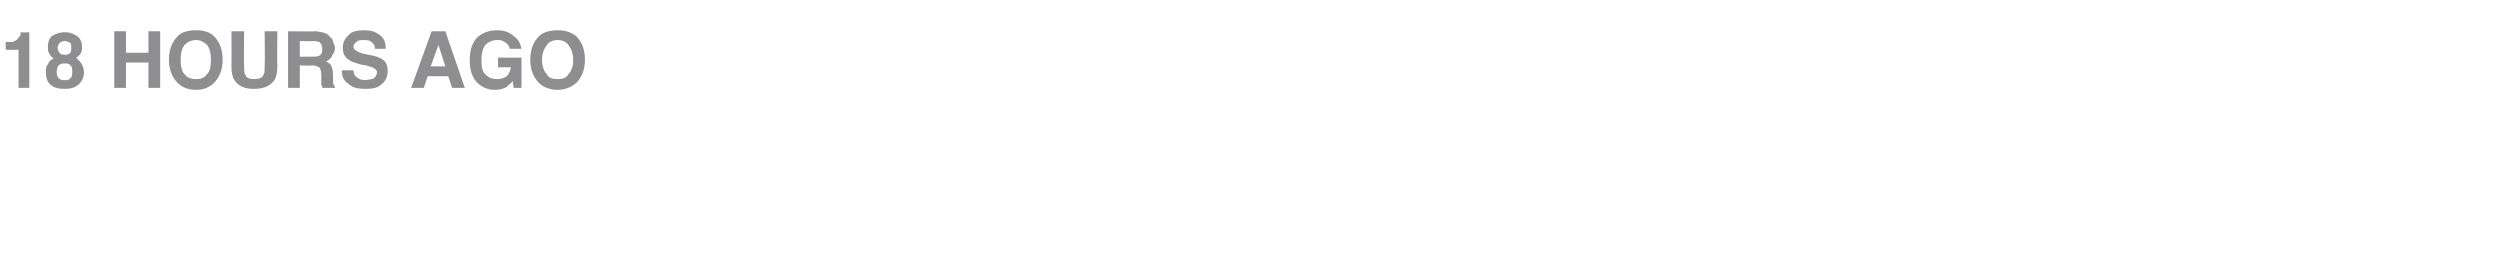 <?xml version="1.0" standalone="no"?><!DOCTYPE svg PUBLIC "-//W3C//DTD SVG 1.1//EN" "http://www.w3.org/Graphics/SVG/1.1/DTD/svg11.dtd"><svg xmlns="http://www.w3.org/2000/svg" version="1.1" width="256px" height="26.4px" viewBox="0 -3 256 26.4" style="top:-3px"><desc>18 hours ago</desc><defs/><g id="Polygon69241"><path d="m3 6H1.9V2.1H.6s-.05-.76 0-.8h.7c.2-.1.4-.2.5-.3c.1-.1.2-.3.3-.4v-.3c0 .04.9 0 .9 0v5.7zm3.6.1c-.6 0-1.1-.1-1.5-.5c-.3-.3-.4-.7-.4-1.2c0-.3 0-.6.2-.8c.1-.3.3-.5.6-.6c-.3-.2-.4-.4-.5-.6c-.1-.2-.1-.4-.1-.6c0-.4.1-.8.4-1.1c.3-.2.8-.4 1.3-.4c.6 0 1 .2 1.3.4c.4.3.5.7.5 1.1c0 .2 0 .4-.1.6c-.1.2-.3.4-.5.5c.2.2.4.4.6.7c.1.2.2.5.2.8c0 .5-.2.9-.5 1.2c-.4.4-.9.5-1.5.5zm-.8-1.7c0 .2.1.5.2.6c.2.2.4.2.6.2c.3 0 .5 0 .6-.2c.2-.1.2-.4.2-.6c0-.3 0-.6-.2-.7c-.1-.2-.3-.2-.6-.2c-.2 0-.4 0-.6.2c-.1.1-.2.4-.2.7zm.1-2.5c0 .2.1.4.2.5c.1.2.3.2.5.2c.3 0 .4 0 .6-.2c.1-.1.1-.3.1-.5c0-.2 0-.4-.1-.5c-.2-.1-.3-.2-.6-.2c-.2 0-.4.1-.5.2c-.1.1-.2.3-.2.5zM15.2 6V3.4h-2.3v2.6h-1.2V.2h1.2v2.2h2.3V.2h1.2v5.8h-1.2zm6.7-.5c-.4.4-1 .7-1.8.7c-.9 0-1.5-.3-1.9-.7c-.6-.6-.9-1.4-.9-2.4c0-1 .3-1.8.9-2.4c.4-.4 1-.6 1.9-.6c.8 0 1.4.2 1.8.6c.6.6.9 1.4.9 2.4c0 1-.3 1.8-.9 2.4zm-1.8-.4c.4 0 .8-.1 1.1-.5c.3-.3.4-.8.4-1.5c0-.6-.1-1.1-.4-1.5c-.3-.3-.7-.5-1.1-.5c-.5 0-.9.2-1.2.5c-.3.4-.4.9-.4 1.5c0 .7.1 1.2.4 1.5c.3.4.7.5 1.2.5zm6.9-.5c.1-.1.1-.4.1-.8c.04-.02 0-3.6 0-3.6h1.3s-.04 3.58 0 3.6c0 .6-.1 1.1-.3 1.4c-.4.6-1.1.9-2.1.9c-1 0-1.6-.3-2-.9c-.2-.3-.3-.8-.3-1.4c.03-.02 0-3.6 0-3.6h1.3s-.05 3.58 0 3.6c0 .4 0 .7.1.8c.1.4.5.5.9.5c.5 0 .9-.1 1-.5zm5-.9c-.05.04-1.3 0-1.3 0v2.3h-1.2V.2s2.86.04 2.9 0c.4.1.7.1.9.2c.2.1.4.2.5.4c.2.1.3.3.3.5c.1.2.2.4.2.6c0 .3-.1.5-.3.8c-.1.3-.3.4-.6.6c.2.1.4.2.5.4c.1.2.2.5.2.9v.9c.1.2.1.3.2.4c.04-.04 0 .1 0 .1H33c0-.1 0-.2-.1-.3v-1c0-.4-.1-.7-.2-.8c-.2-.1-.4-.2-.7-.2zm.1-.9c.2 0 .4 0 .6-.1c.2-.1.3-.3.3-.7c0-.3-.1-.5-.3-.7c-.1 0-.3-.1-.6-.1c.01.04-1.4 0-1.4 0v1.6h1.4s-.03-.01 0 0zm4.3 2c.2.2.5.4 1 .4c.3 0 .5-.1.7-.1c.3-.1.5-.4.5-.7c0-.2-.1-.3-.3-.4c-.1-.1-.4-.2-.8-.3l-.6-.1c-.6-.2-1-.3-1.2-.5c-.4-.2-.6-.7-.6-1.2c0-.5.2-1 .6-1.3c.3-.4.9-.5 1.6-.5c.6 0 1.1.1 1.6.5c.4.3.6.7.6 1.4h-1.1c0-.4-.2-.6-.5-.8c-.2-.1-.4-.1-.7-.1c-.3 0-.5 0-.7.2c-.2.1-.3.3-.3.5c0 .2.1.3.3.4c.1.1.4.2.7.3l1 .2c.5.1.8.3 1 .4c.4.3.5.7.5 1.2c0 .5-.2 1-.6 1.3c-.4.4-.9.5-1.7.5c-.7 0-1.3-.1-1.7-.5c-.5-.3-.7-.8-.7-1.4h1.2c0 .3.1.5.2.6zm9.5 0h-2.1L43.4 6h-1.3L44.2.2h1.4l2 5.8h-1.3l-.4-1.2zm-.3-1l-.7-2.2l-.8 2.2h1.5zm6.9 1.5c-.2.3-.5.4-.6.6c-.4.2-.7.3-1.2.3c-.8 0-1.4-.3-1.9-.8c-.5-.6-.7-1.3-.7-2.2c0-1 .2-1.7.7-2.3c.5-.5 1.2-.8 2.1-.8c.7 0 1.3.2 1.7.6c.5.3.7.8.8 1.3h-1.2c-.1-.4-.3-.6-.7-.8c-.2-.1-.4-.1-.6-.1c-.5 0-.9.2-1.2.5c-.3.4-.4.9-.4 1.6c0 .7.1 1.2.5 1.5c.3.3.7.4 1.1.4c.4 0 .7-.1 1-.3c.2-.2.4-.6.4-.9c.04-.03-1.3 0-1.3 0v-1h2.4v3.1h-.8l-.1-.7s-.02-.02 0 0zm6.5.2c-.5.4-1.1.7-1.9.7c-.8 0-1.5-.3-1.9-.7c-.6-.6-.9-1.4-.9-2.4c0-1 .3-1.8.9-2.4c.4-.4 1.1-.6 1.9-.6c.8 0 1.4.2 1.9.6c.6.6.9 1.4.9 2.4c0 1-.3 1.8-.9 2.4zm-1.9-.4c.5 0 .9-.1 1.1-.5c.3-.3.5-.8.5-1.5c0-.6-.2-1.1-.5-1.5c-.2-.3-.6-.5-1.1-.5c-.5 0-.9.2-1.1.5c-.3.4-.5.9-.5 1.5c0 .7.2 1.2.5 1.5c.2.4.6.5 1.1.5z" stroke="none" fill="#8e8e90"/></g></svg>